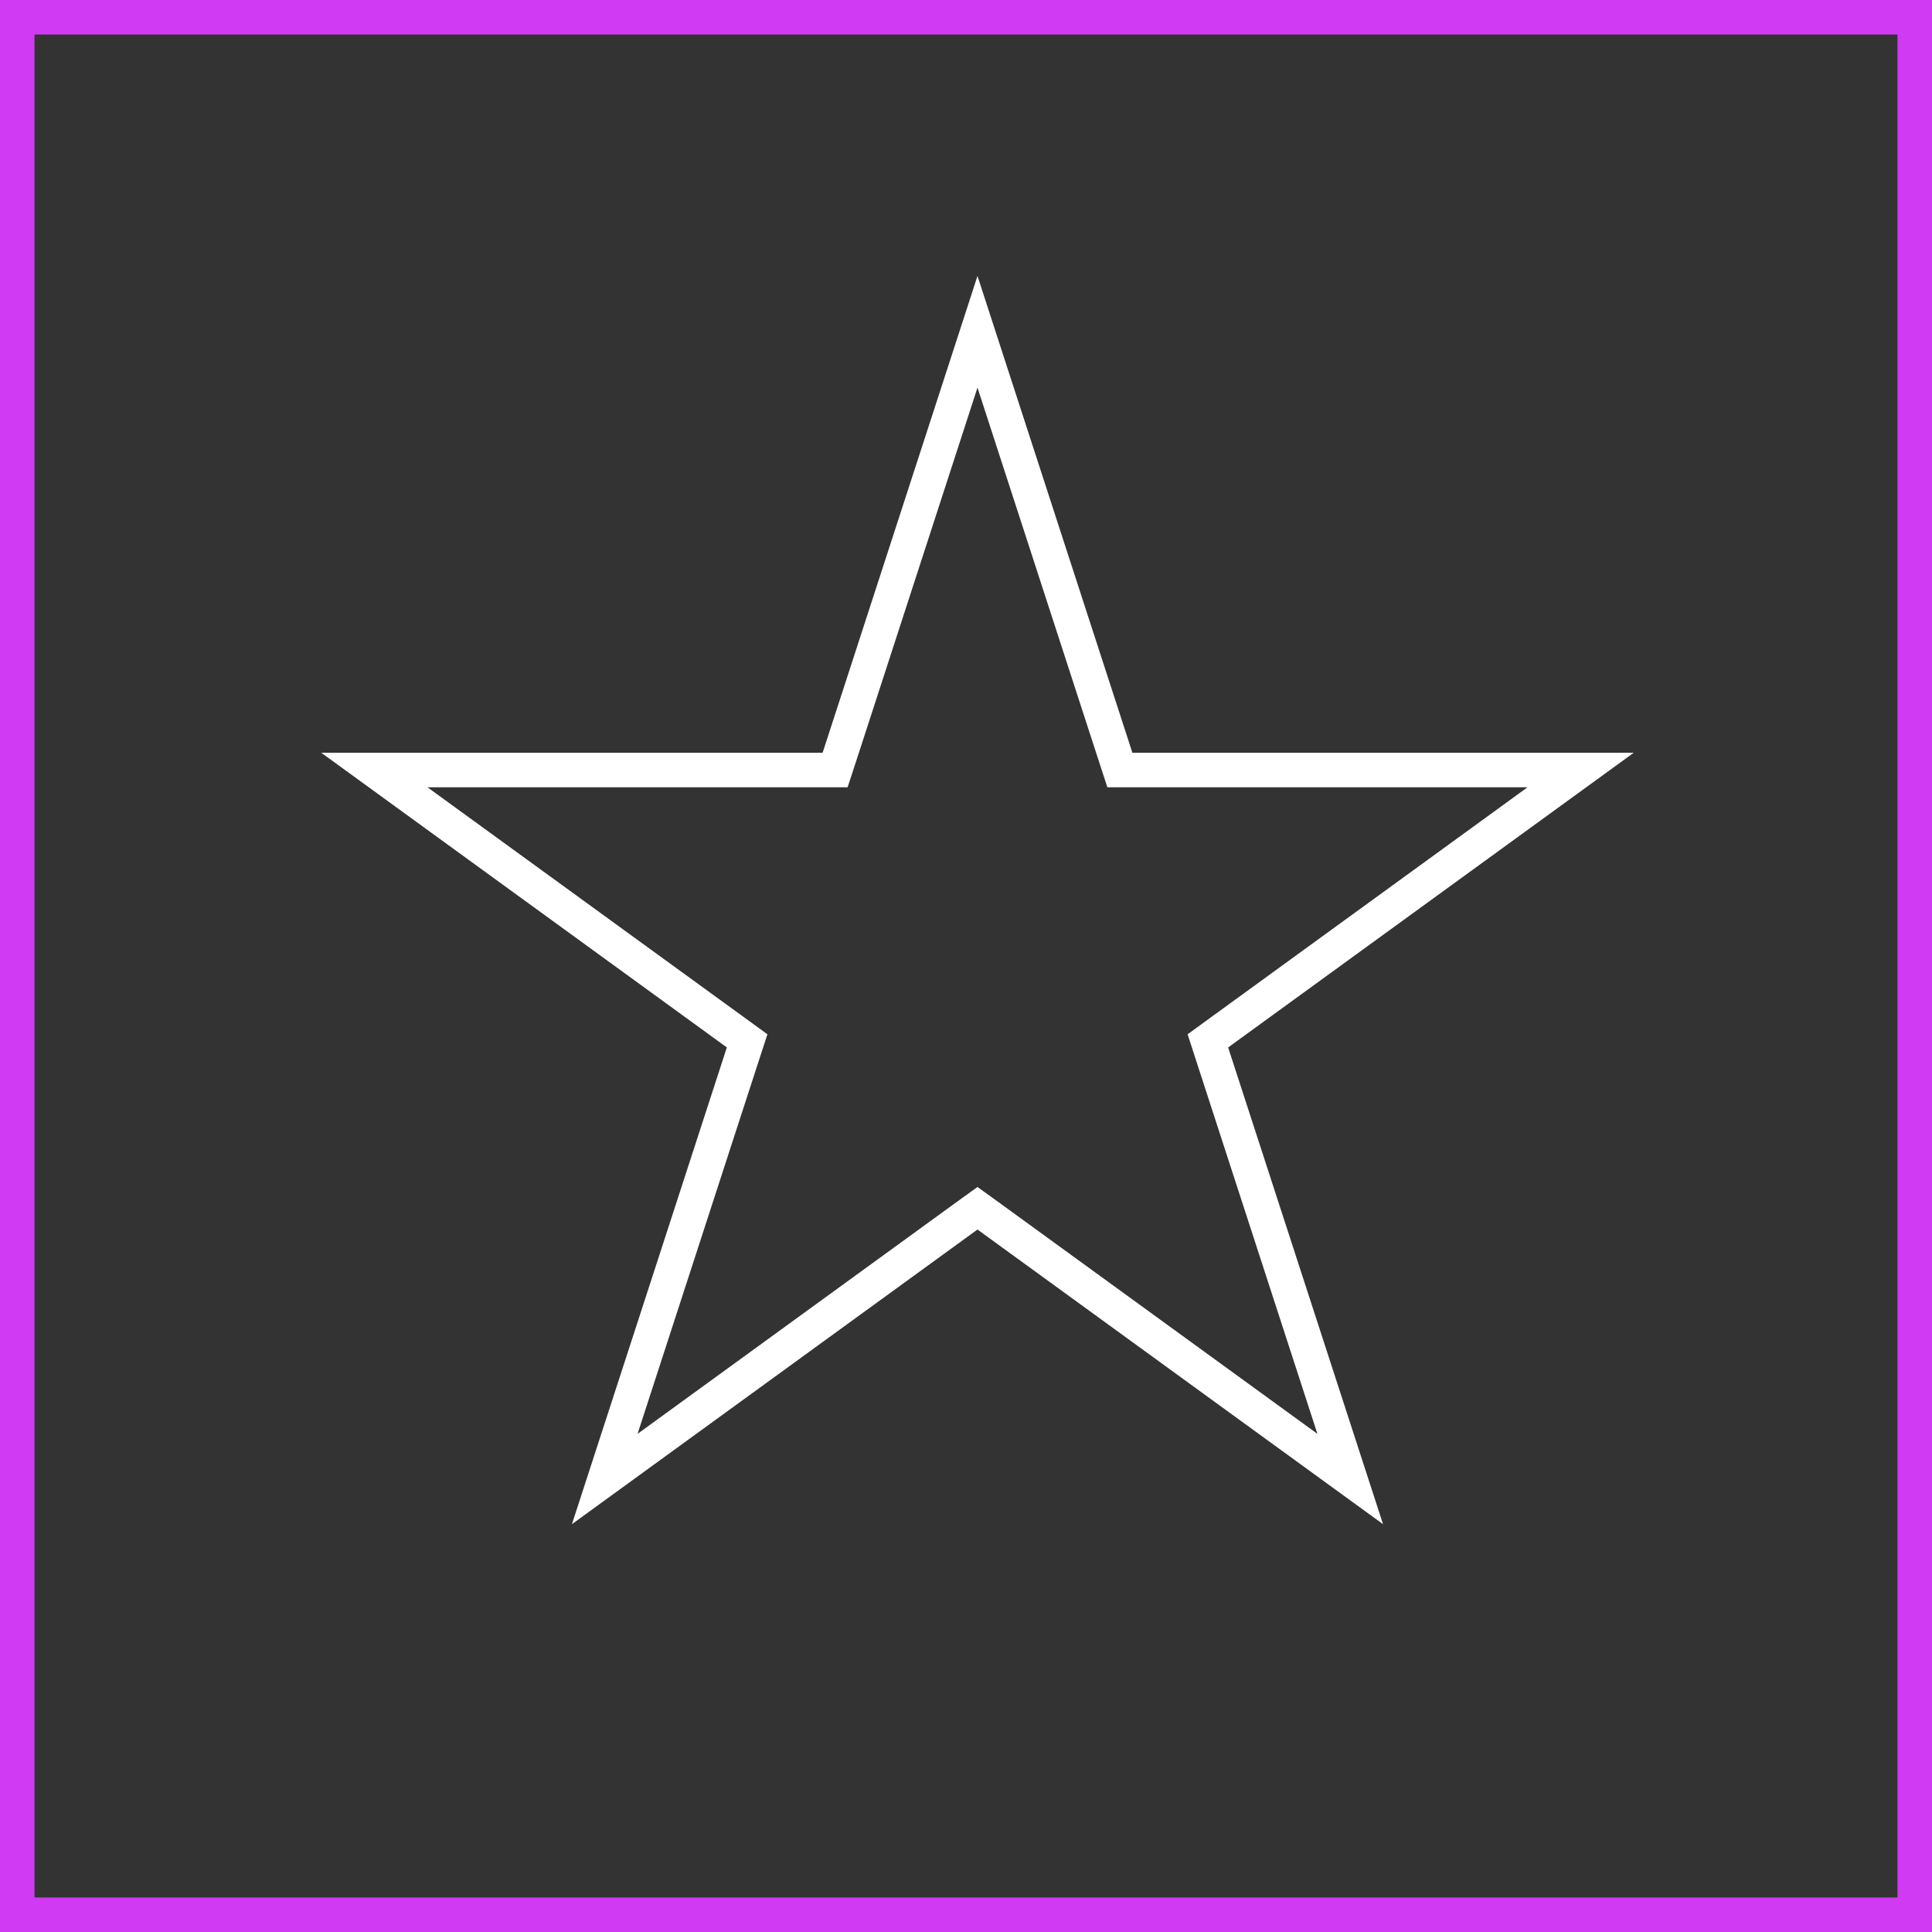 <?xml version="1.0" encoding="UTF-8"?> <svg xmlns="http://www.w3.org/2000/svg" width="56" height="56" viewBox="0 0 56 56" fill="none"><rect x="0" y="0" width="56" height="56" fill="#333333" stroke="none"/><rect x="0.5" y="0.5" width="55" height="55" stroke="#D13AF3"></rect><path d="M32.348 21.975L32.46 22.319H45.816L35.305 29.956L35.011 30.17L35.123 30.516L39.137 42.87L28.627 35.234L28.333 35.022L28.039 35.234L17.529 42.87L21.543 30.516L21.656 30.17L21.362 29.956L10.851 22.319H24.206L24.319 21.975L28.333 9.617L32.348 21.975Z" stroke="white"></path></svg> 